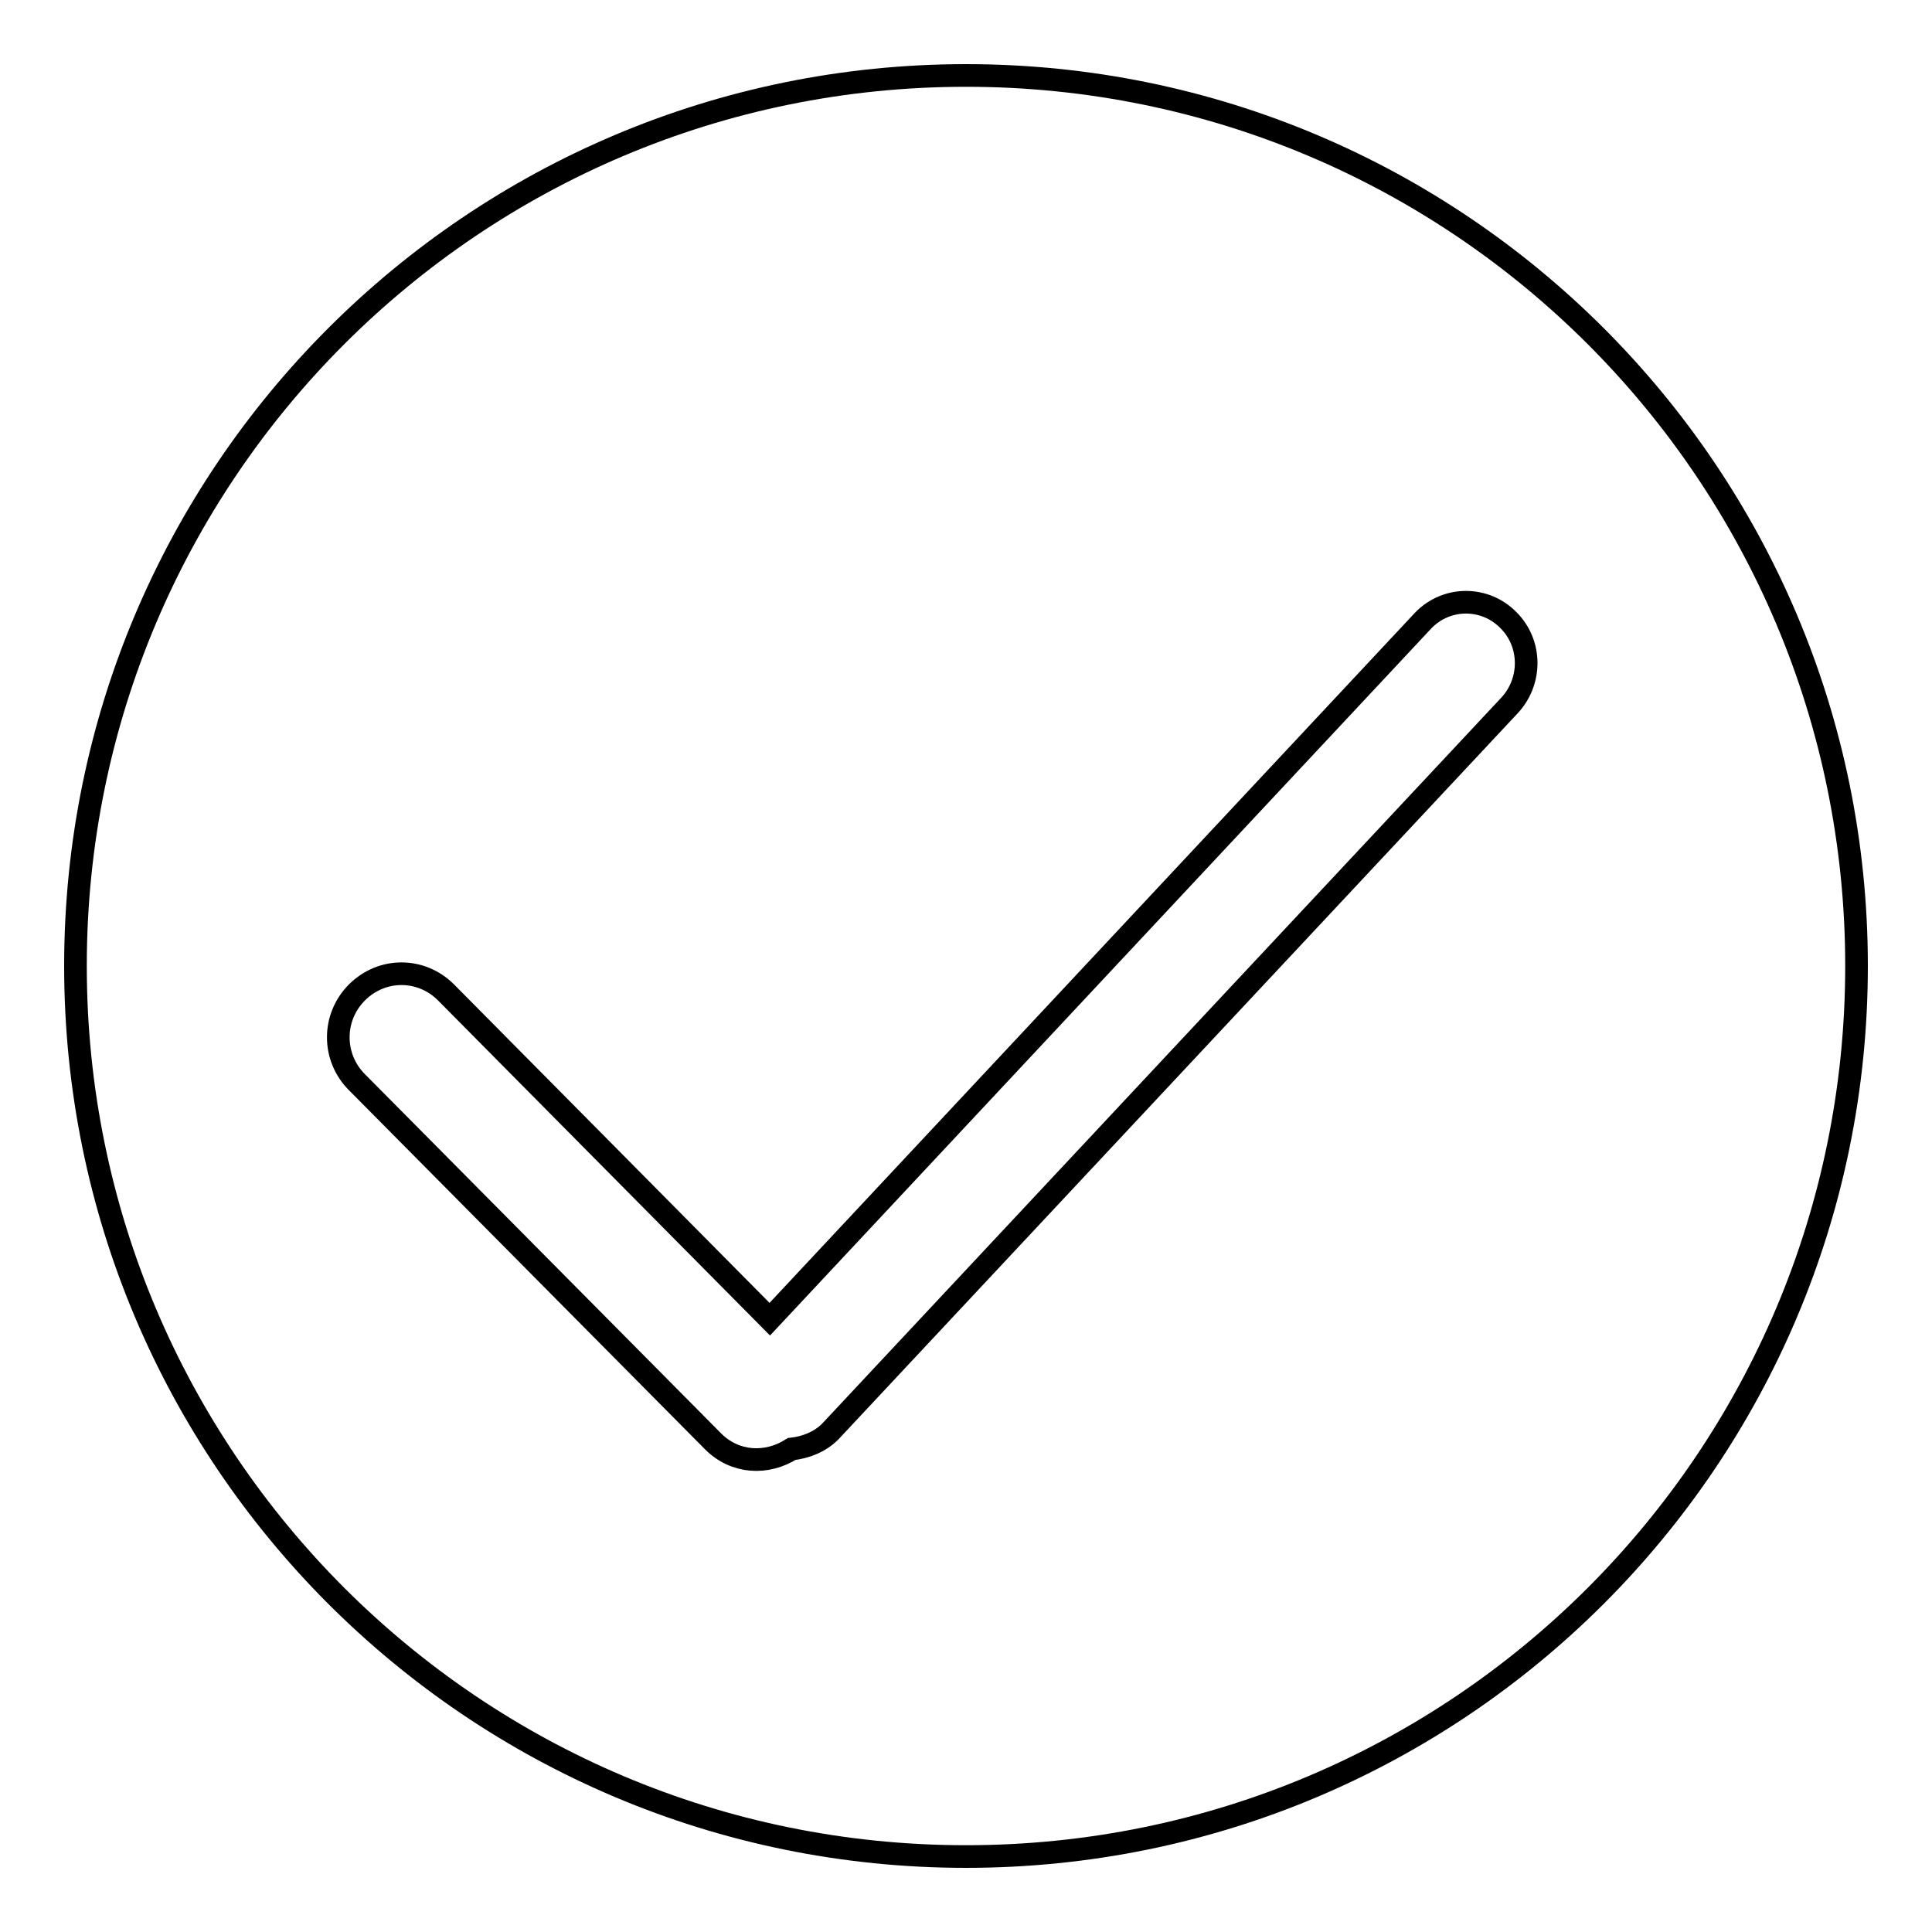 <?xml version="1.0" encoding="utf-8"?>
<!-- Svg Vector Icons : http://www.onlinewebfonts.com/icon -->
<!DOCTYPE svg PUBLIC "-//W3C//DTD SVG 1.1//EN" "http://www.w3.org/Graphics/SVG/1.1/DTD/svg11.dtd">
<svg version="1.1" xmlns="http://www.w3.org/2000/svg" xmlns:xlink="http://www.w3.org/1999/xlink" x="0px" y="0px" viewBox="0 0 256 256" enable-background="new 0 0 256 256" xml:space="preserve">
<g><g><path stroke-width="3" fill-opacity="0" stroke="#000000"  d="M128,10C62.8,10,10,62.8,10,128c0,65.2,52.8,118,118,118c65.2,0,118-52.8,118-118C246,62.8,193.2,10,128,10z M199.9,93.6L110,189.7c-1.4,1.4-3.3,2.1-5.1,2.3c-3.3,2.1-7.5,1.9-10.4-1l-47.2-47.6c-3.3-3.3-3.3-8.6,0-11.9c3.3-3.3,8.5-3.3,11.8,0l42.9,43.3l86.6-92.6c3.1-3.2,8.2-3.2,11.3,0C203,85.3,203,90.4,199.9,93.6z"/></g></g>
</svg>